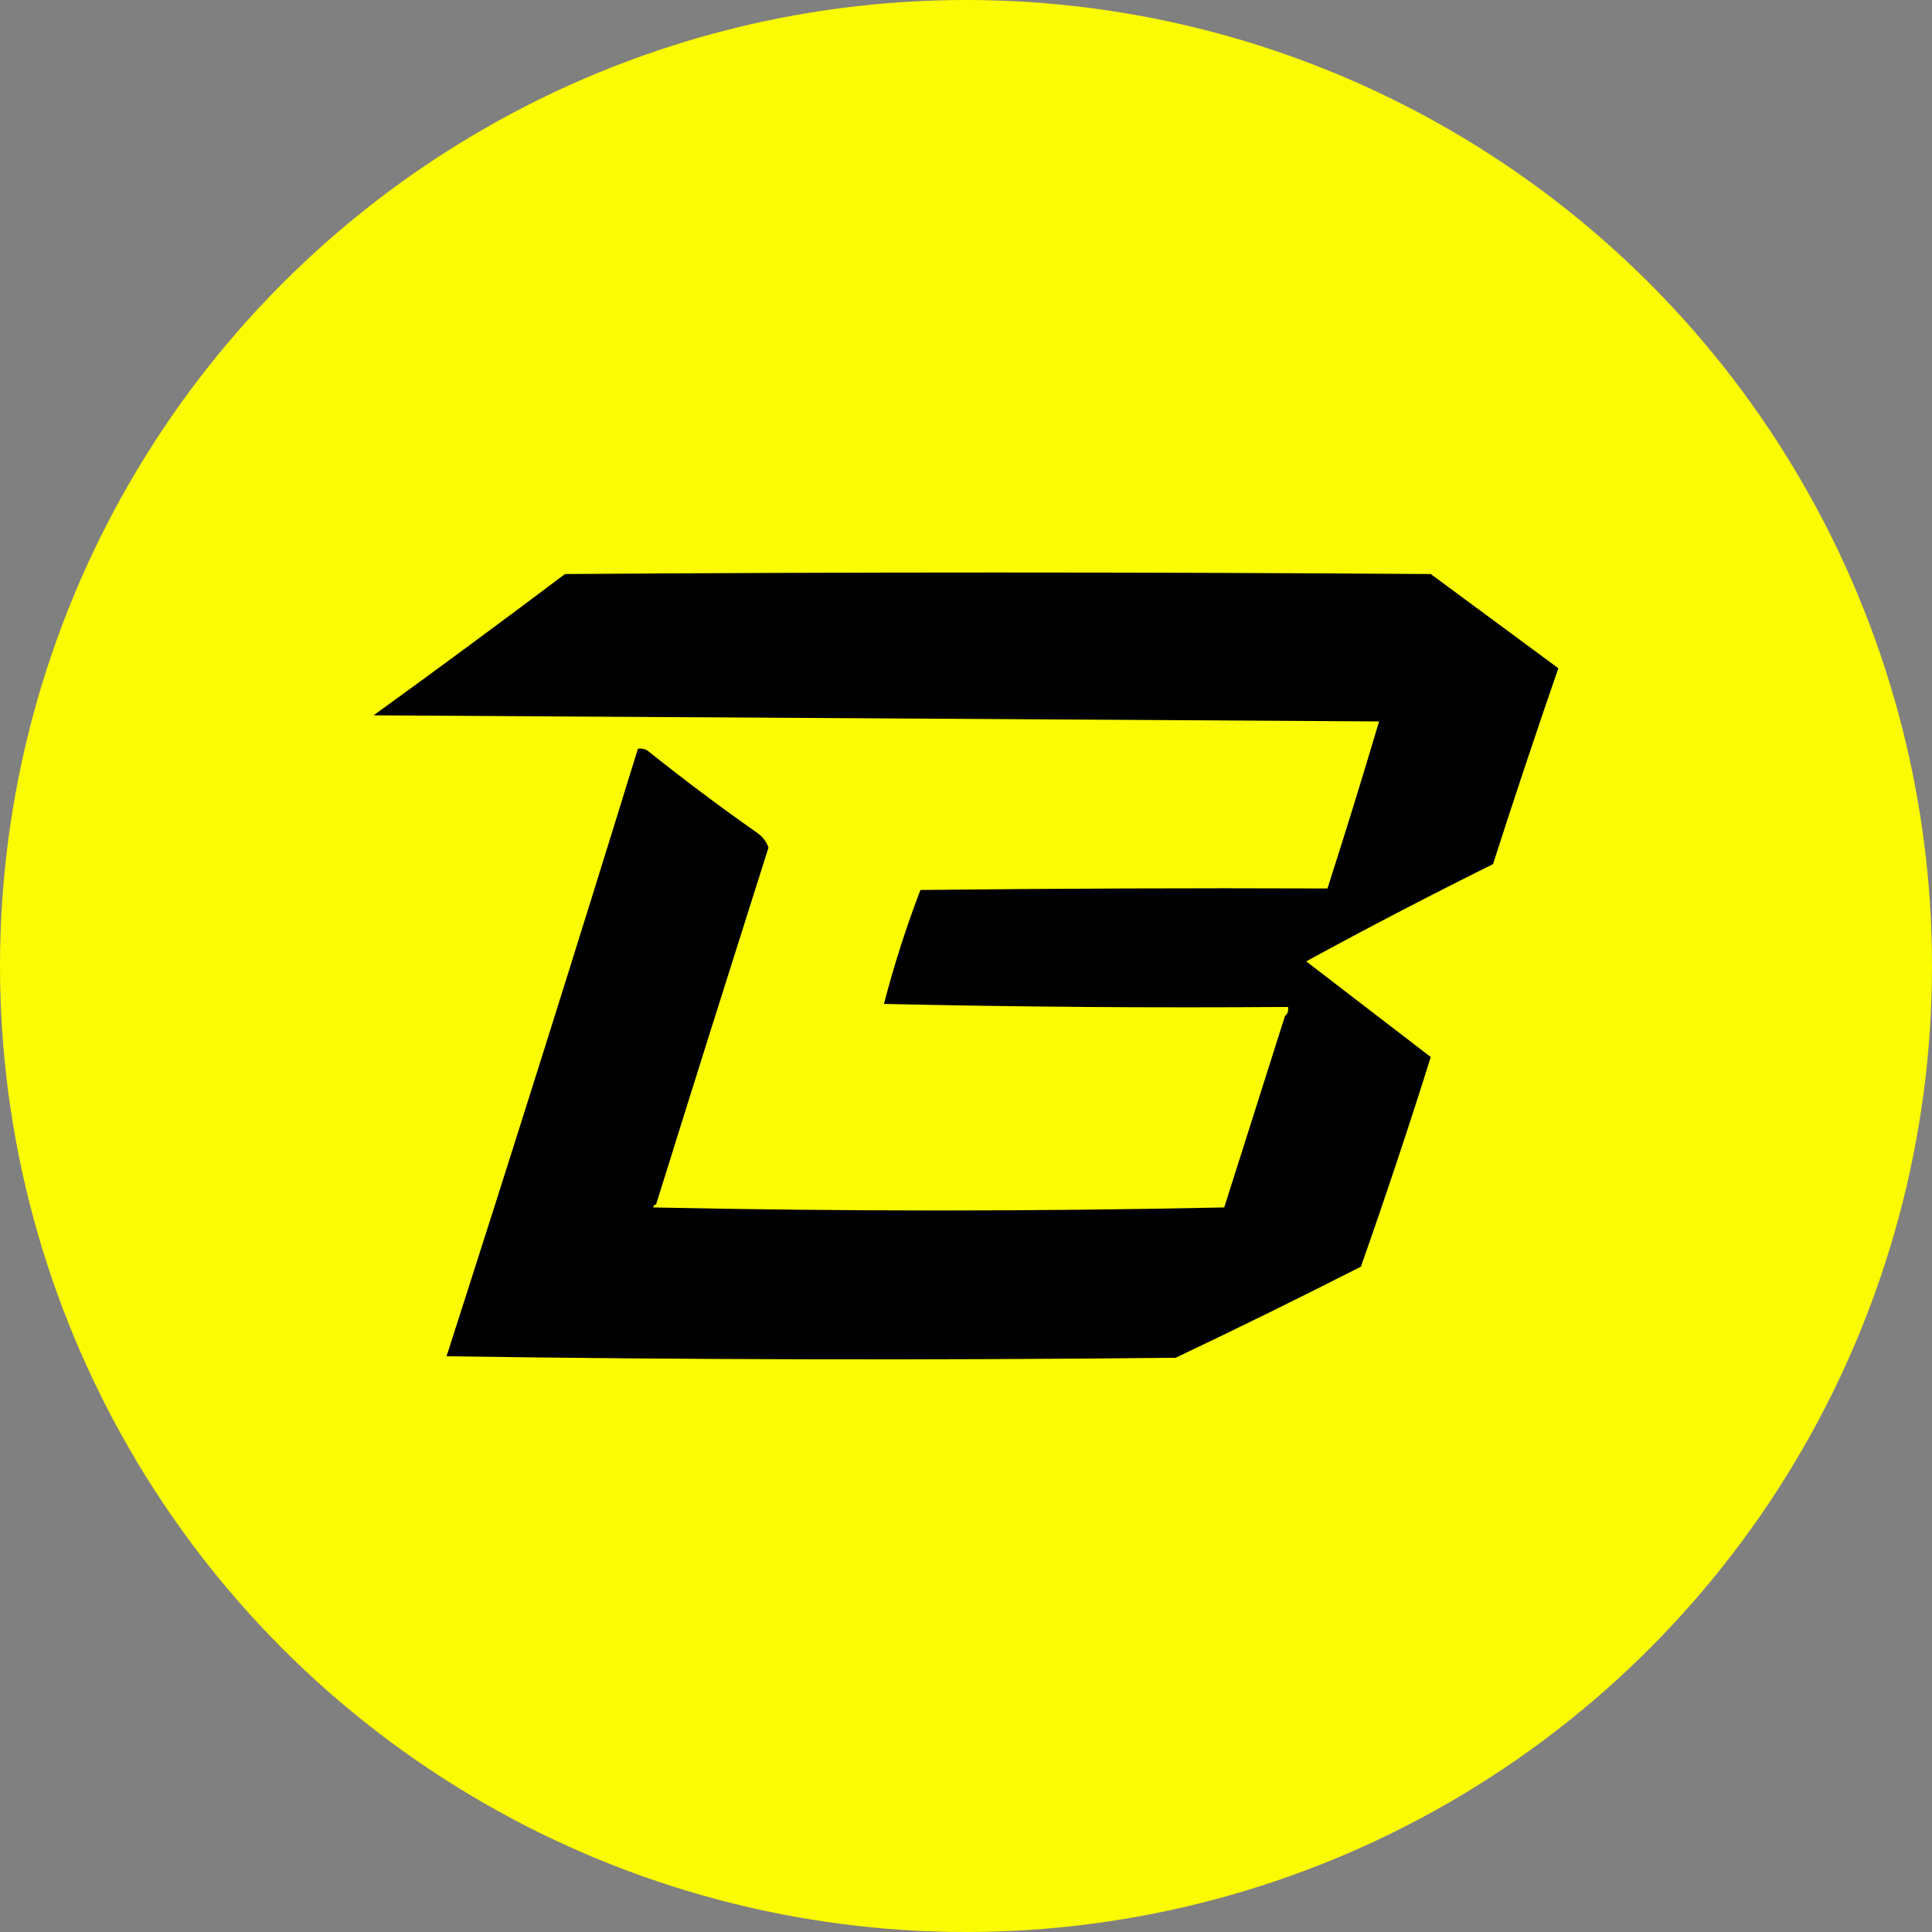 <svg width="32" height="32" xmlns="http://www.w3.org/2000/svg" clip-rule="evenodd" version="1.1">

 <rect width="100%" height="100%" fill="#808080" stroke="none"/>

 <g>
  <title>Layer 1</title>
  <ellipse ry="16" rx="16" id="svg_11" cy="16" cx="16" fill="#fbfb03"/>
  <g fill="#fbfb03" id="svg_3">
   <path id="svg_4" d="m10.868,19.949c-0.027,0.003 -0.044,0.02 -0.05,0.05c3.161,0.067 6.315,0.067 9.459,0c0.335,-1.056 0.671,-2.113 1.006,-3.17c0.045,-0.036 0.062,-0.086 0.05,-0.151c-2.239,0.017 -4.47,-0 -6.692,-0.05c0.166,-0.641 0.368,-1.27 0.604,-1.887c2.247,-0.025 4.495,-0.034 6.742,-0.025c0.295,-0.919 0.58,-1.841 0.855,-2.767c-5.551,-0.034 -11.103,-0.067 -16.654,-0.101c1.063,-0.769 2.119,-1.549 3.17,-2.34c4.78,-0.034 9.56,-0.034 14.34,0c0.704,0.52 1.409,1.04 2.113,1.56c-0.372,1.077 -0.733,2.158 -1.082,3.245c-1.045,0.518 -2.077,1.055 -3.094,1.61c0.687,0.528 1.375,1.057 2.063,1.585c-0.366,1.165 -0.752,2.322 -1.157,3.472c-1.018,0.518 -2.042,1.021 -3.069,1.509c-4.025,0.042 -8.051,0.034 -12.076,-0.025c1.078,-3.35 2.134,-6.705 3.17,-10.063c0.053,-0.007 0.103,0.001 0.151,0.025c0.59,0.472 1.193,0.925 1.811,1.359c0.095,0.064 0.163,0.147 0.201,0.252c-0.626,1.971 -1.247,3.941 -1.862,5.912z" fill="#000000"/>
  </g>
 </g>
</svg>